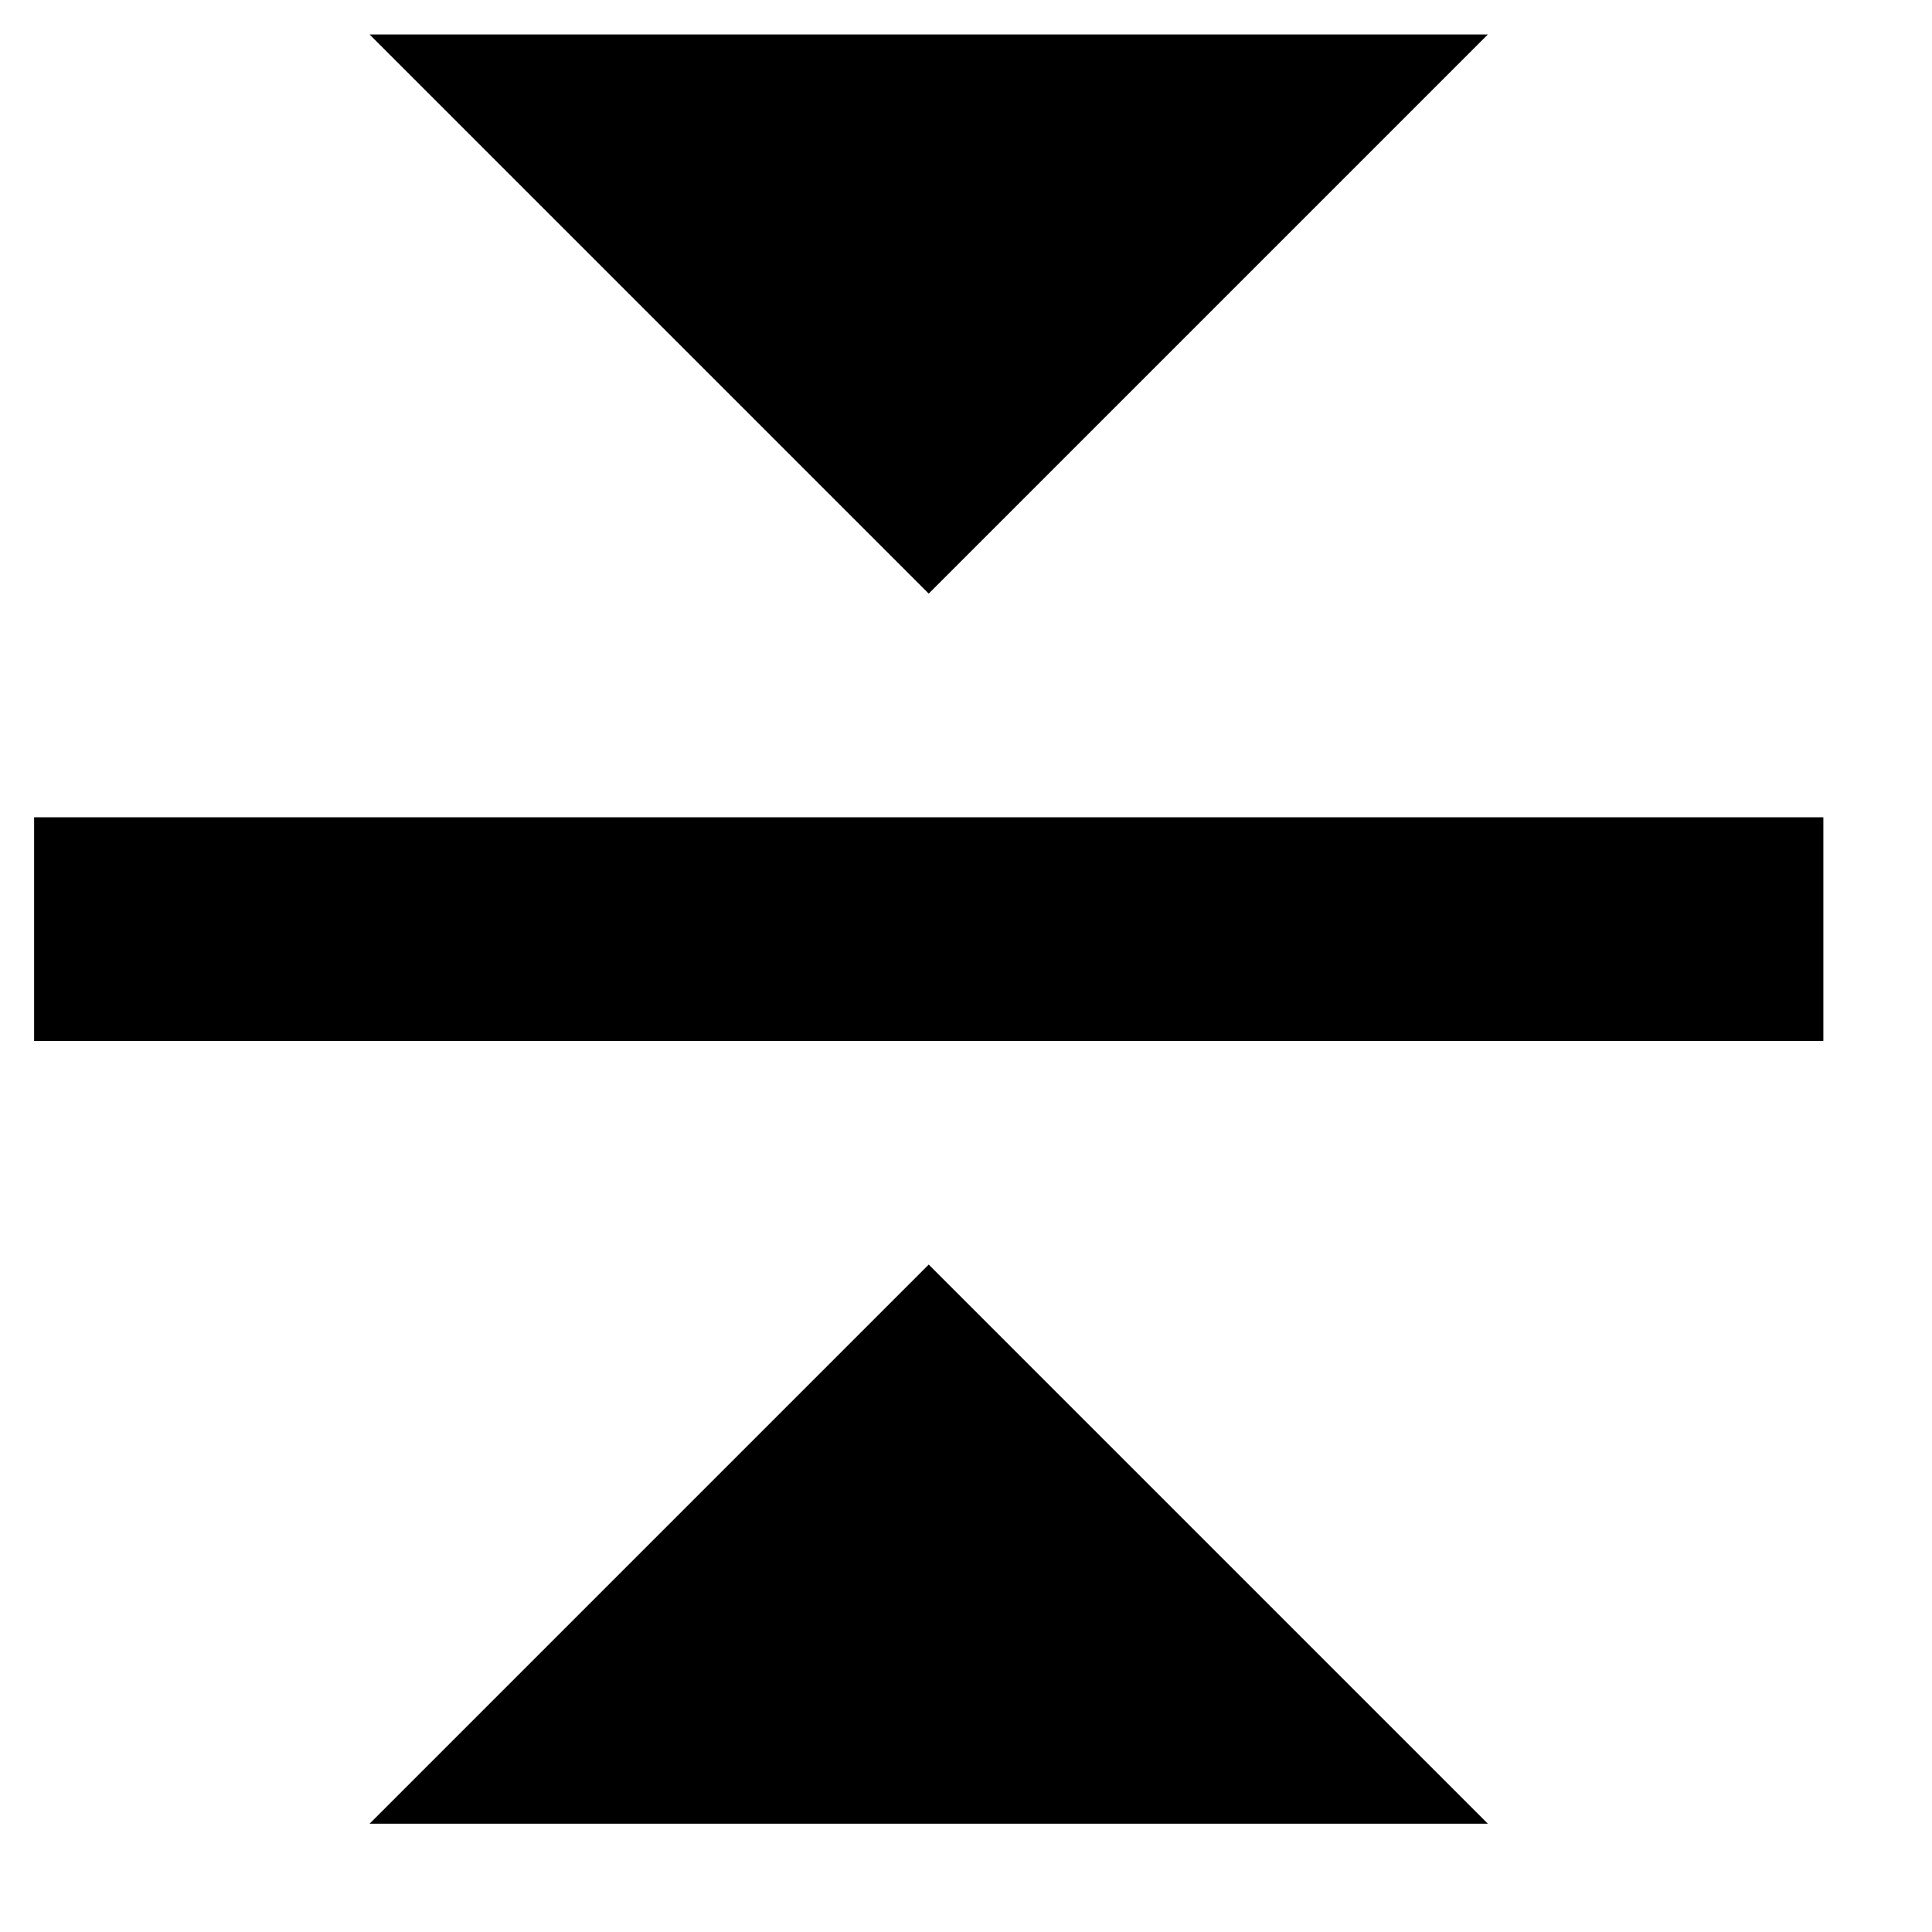 <?xml version="1.0" encoding="UTF-8"?>
<!-- Uploaded to: ICON Repo, www.svgrepo.com, Generator: ICON Repo Mixer Tools -->
<svg fill="#000000" width="800px" height="800px" version="1.1" viewBox="144 144 512 512" xmlns="http://www.w3.org/2000/svg">
 <g fill-rule="evenodd">
  <path d="m153.04 419.86h474.17v-59.273h-474.17z"/>
  <path d="m241.94 627.3h296.36l-148.18-148.18z"/>
  <path d="m538.3 153.13h-296.36l148.18 148.18z"/>
 </g>
</svg>